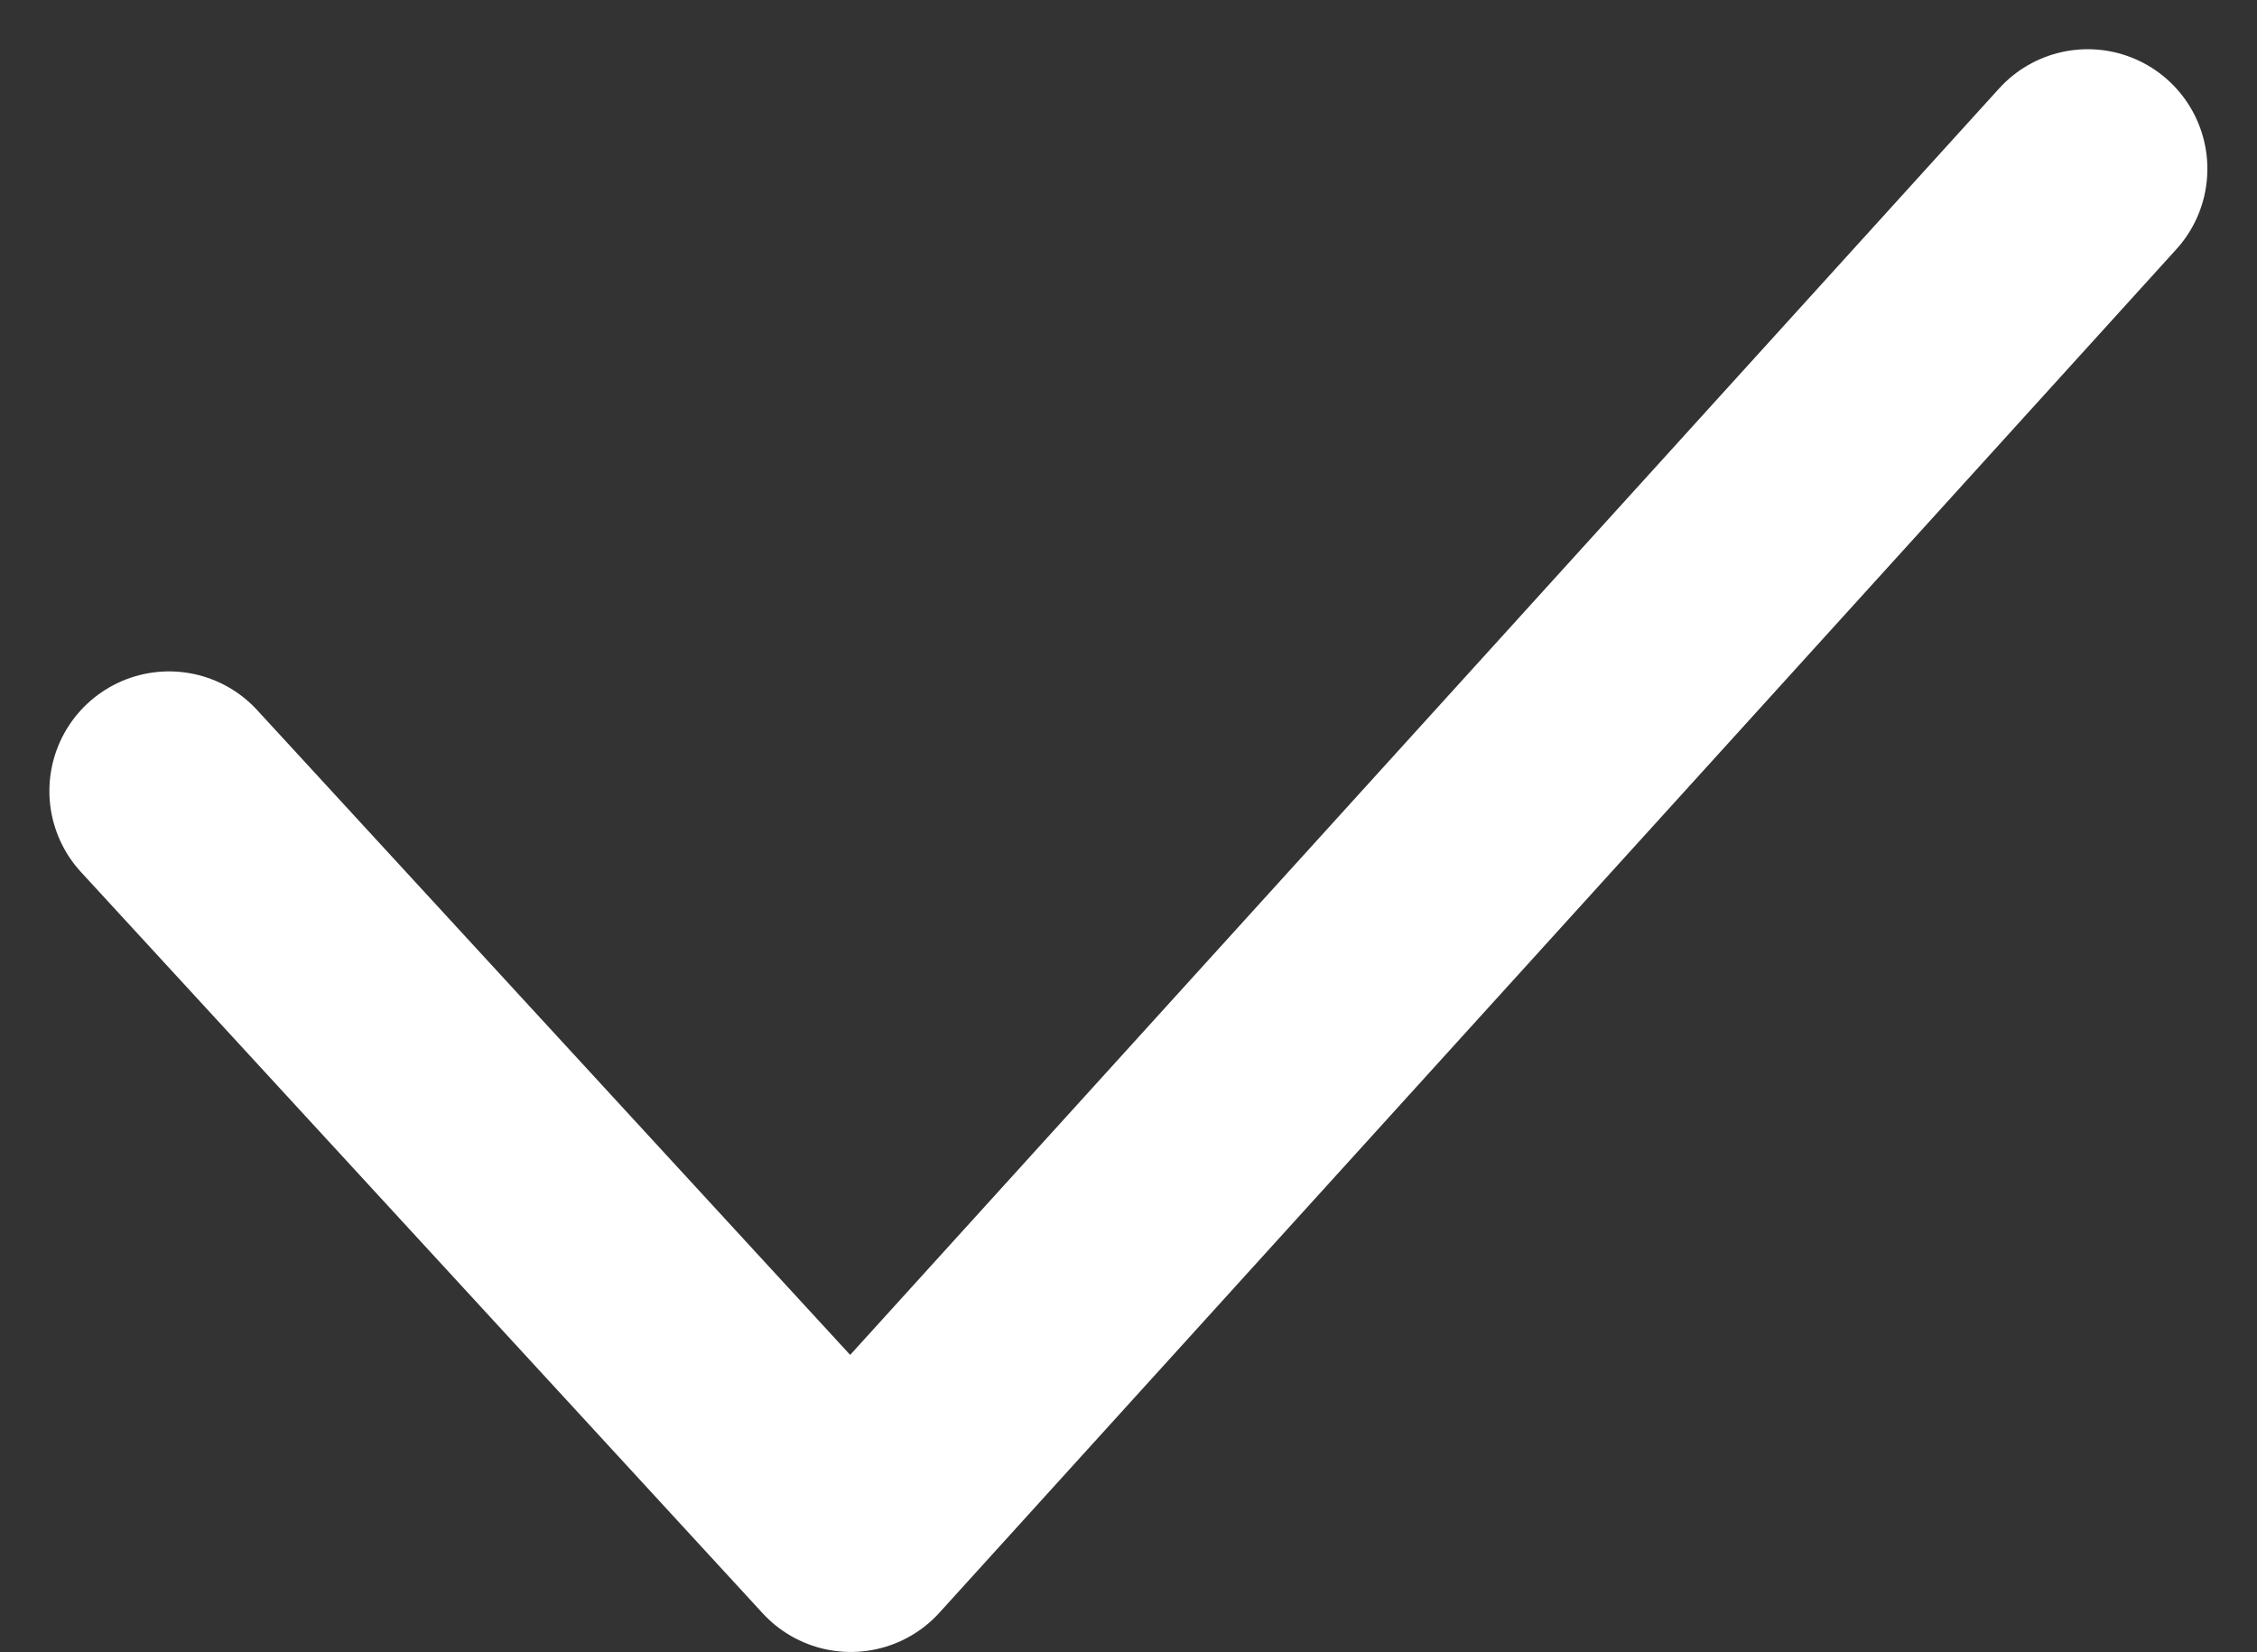 <svg xmlns="http://www.w3.org/2000/svg" width="28.293" height="20.711" viewBox="0 0 28.293 20.711">
  <rect x="0" y="0" width="28.293" height="20.711" fill="#333333" stroke="none"/>
  <path id="Path_272" data-name="Path 272" d="M28.748,31.5l8.546,9.293L52.8,23.7" transform="translate(-26.629 -21.583)" fill="none" stroke="#fff" stroke-linecap="round" stroke-linejoin="round" stroke-width="3"/>
</svg>
